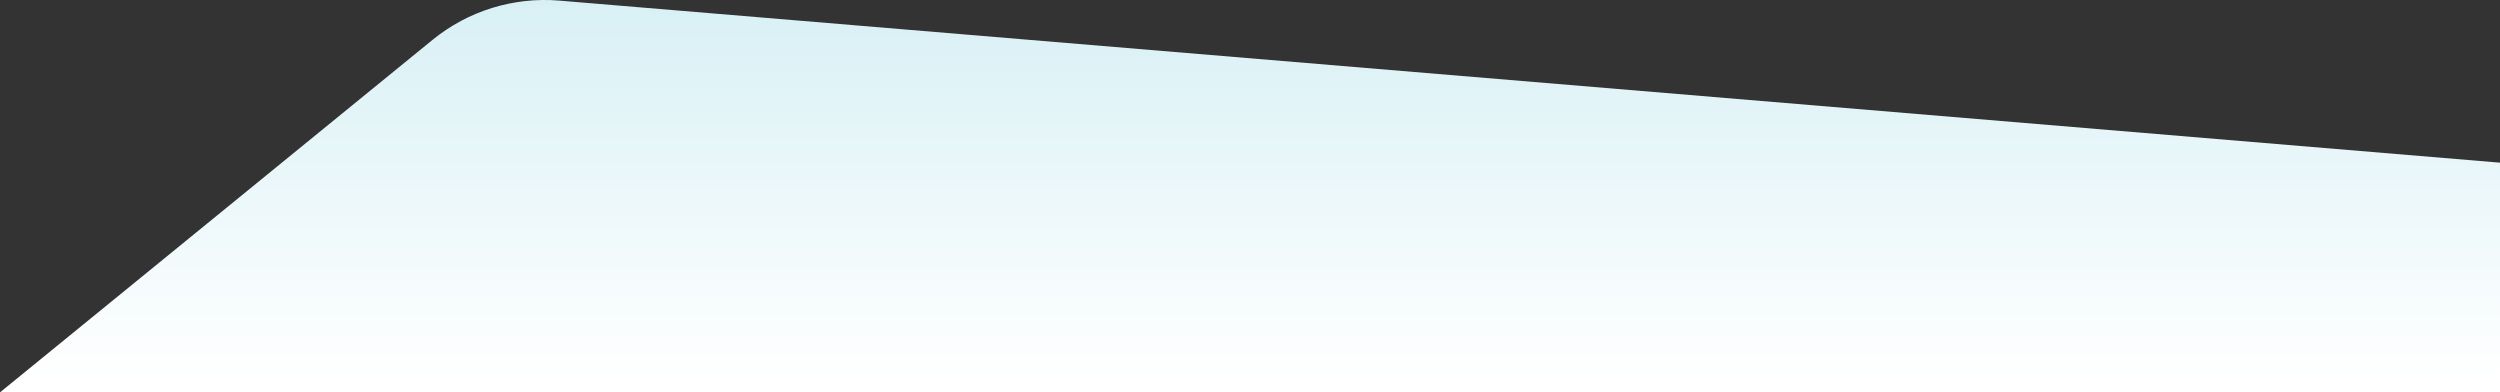 <?xml version="1.0" encoding="UTF-8"?><svg id="shape_grad" xmlns="http://www.w3.org/2000/svg" xmlns:xlink="http://www.w3.org/1999/xlink" viewBox="0 0 1440 226"><rect x="0" y="0" width="1440" height="226" fill="#333333" stroke="none"/><defs><style>.cls-1{fill:url(#linear-gradient);}</style><linearGradient id="linear-gradient" x1="720" y1="0" x2="720" y2="218.68" gradientTransform="matrix(1, 0, 0, 1, 0, 0)" gradientUnits="userSpaceOnUse"><stop offset="0" stop-color="#d8f0f5"/><stop offset="1" stop-color="#fff"/></linearGradient></defs><path id="Path_8374" class="cls-1" d="M249.13,22.97C269.63,6.26,295.81-1.85,322.17,.35L1440,93.7V226H0L249.13,22.97Z"/></svg>